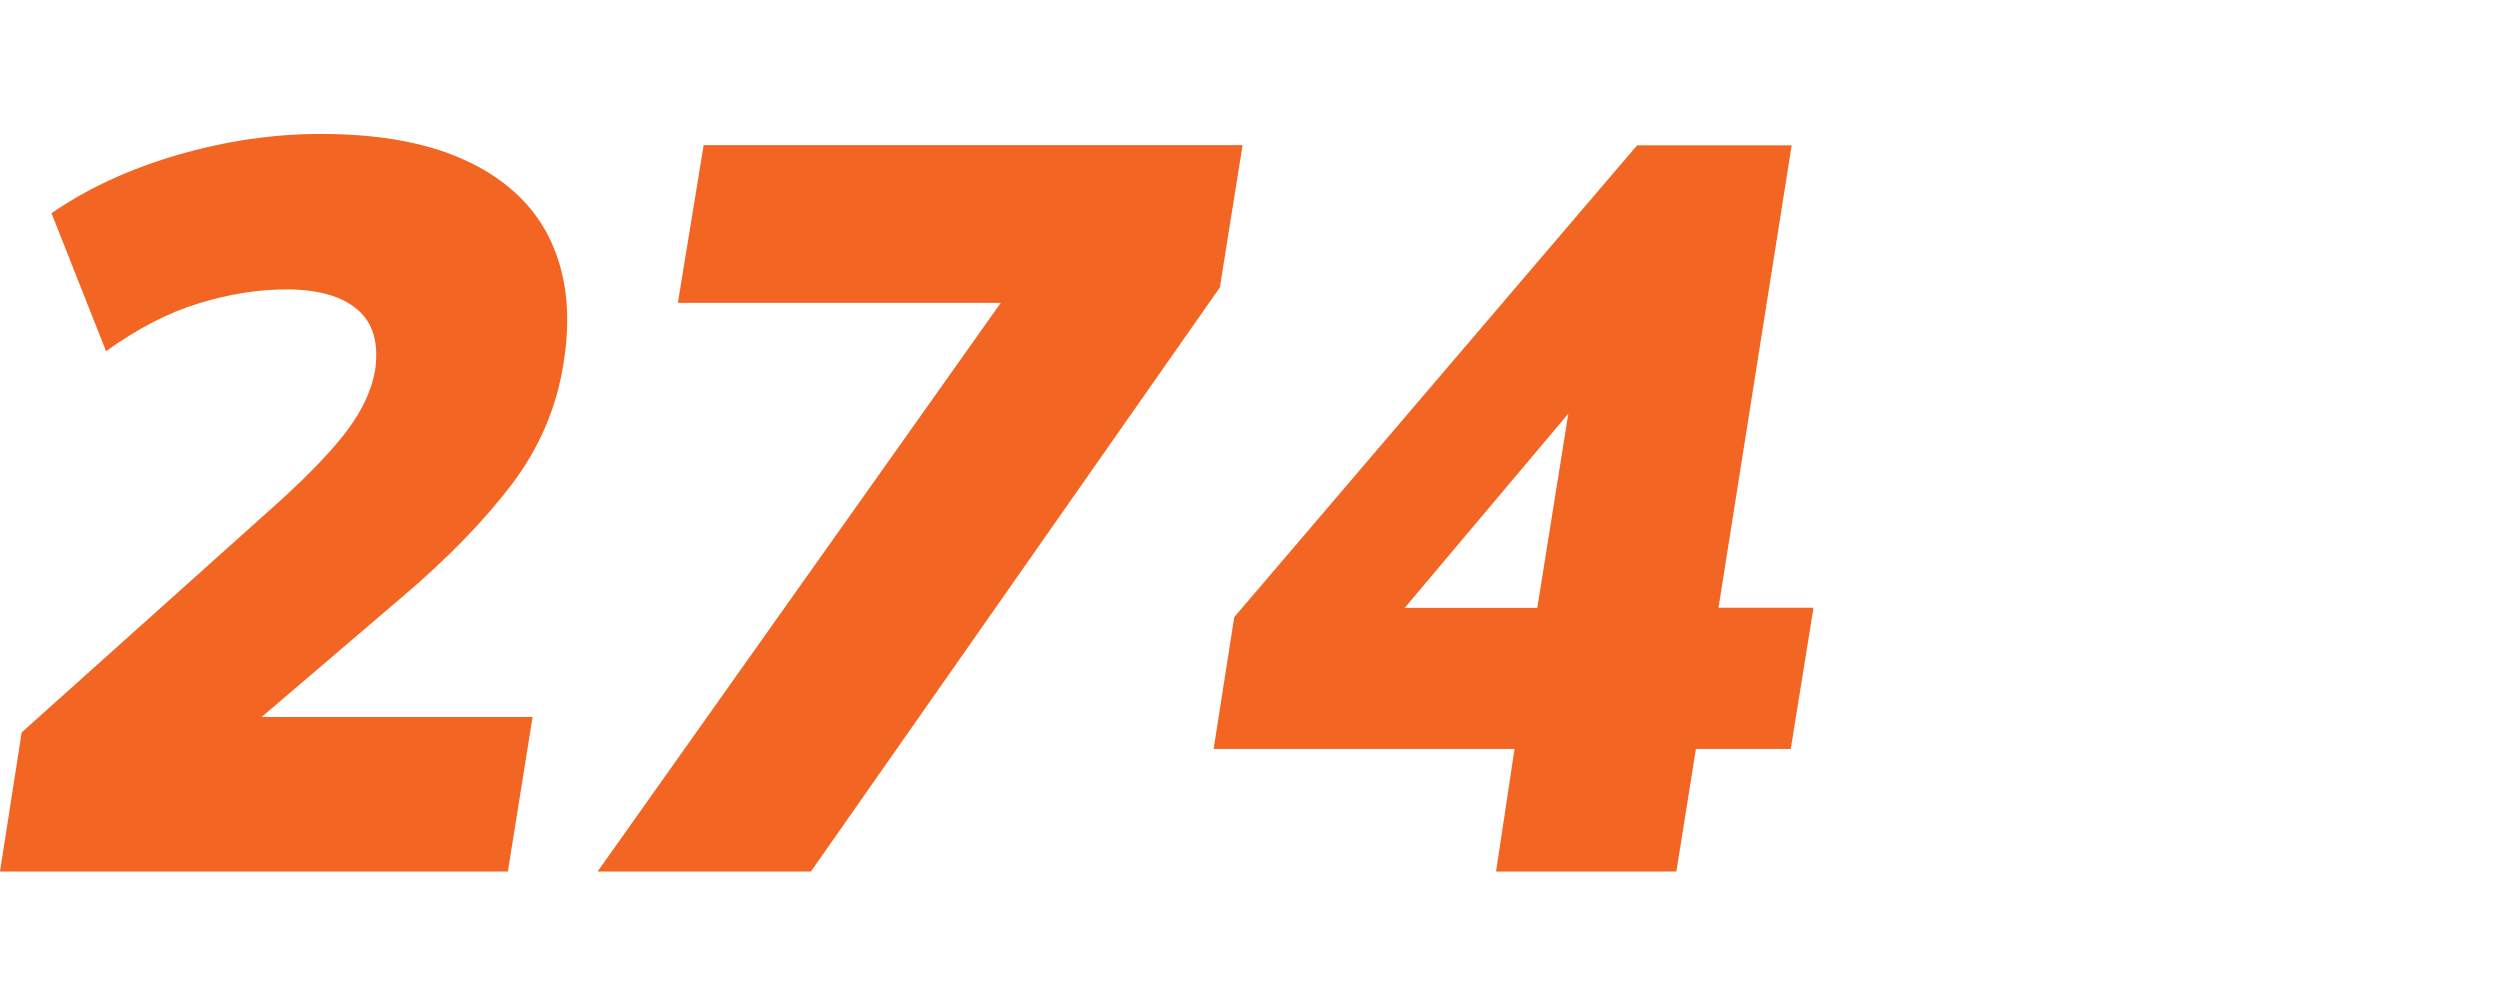 <?xml version="1.0" encoding="UTF-8"?> <svg xmlns="http://www.w3.org/2000/svg" id="Layer_1" viewBox="0 0 165 65"><defs><style> .cls-1 { fill: #f26522; } </style></defs><path class="cls-1" d="M31.04,10.74c-2.56-1.27-5.86-1.9-9.89-1.9-3.13,0-6.28.47-9.45,1.39-3.17.93-5.94,2.21-8.3,3.84l3.6,9.11c2.08-1.5,4.12-2.55,6.12-3.16,1.99-.61,3.92-.92,5.78-.92,2.08,0,3.65.44,4.69,1.33s1.43,2.23,1.16,4.05c-.23,1.27-.82,2.55-1.77,3.84-.95,1.29-2.45,2.87-4.49,4.73L1.43,48.34l-1.43,9.18h33.52l1.63-10.2h-17.88l9.24-7.89c3.04-2.58,5.46-5.08,7.28-7.48,1.81-2.4,2.95-5.05,3.4-7.96.5-3.04.24-5.69-.78-7.96-1.02-2.27-2.81-4.03-5.37-5.3Z"></path><polygon class="cls-1" points="82.01 9.58 46.44 9.58 44.74 19.99 66.05 19.99 39.44 57.52 53.52 57.52 80.51 18.97 82.01 9.58"></polygon><path class="cls-1" d="M113.42,40.12l4.83-30.53h-10.2l-26.59,31.14-1.36,8.7h19.86l-1.22,8.09h11.9l1.29-8.09h6.26l1.5-9.32h-6.26ZM92.71,40.12l10.8-12.82-2.05,12.82h-8.74Z"></path></svg> 